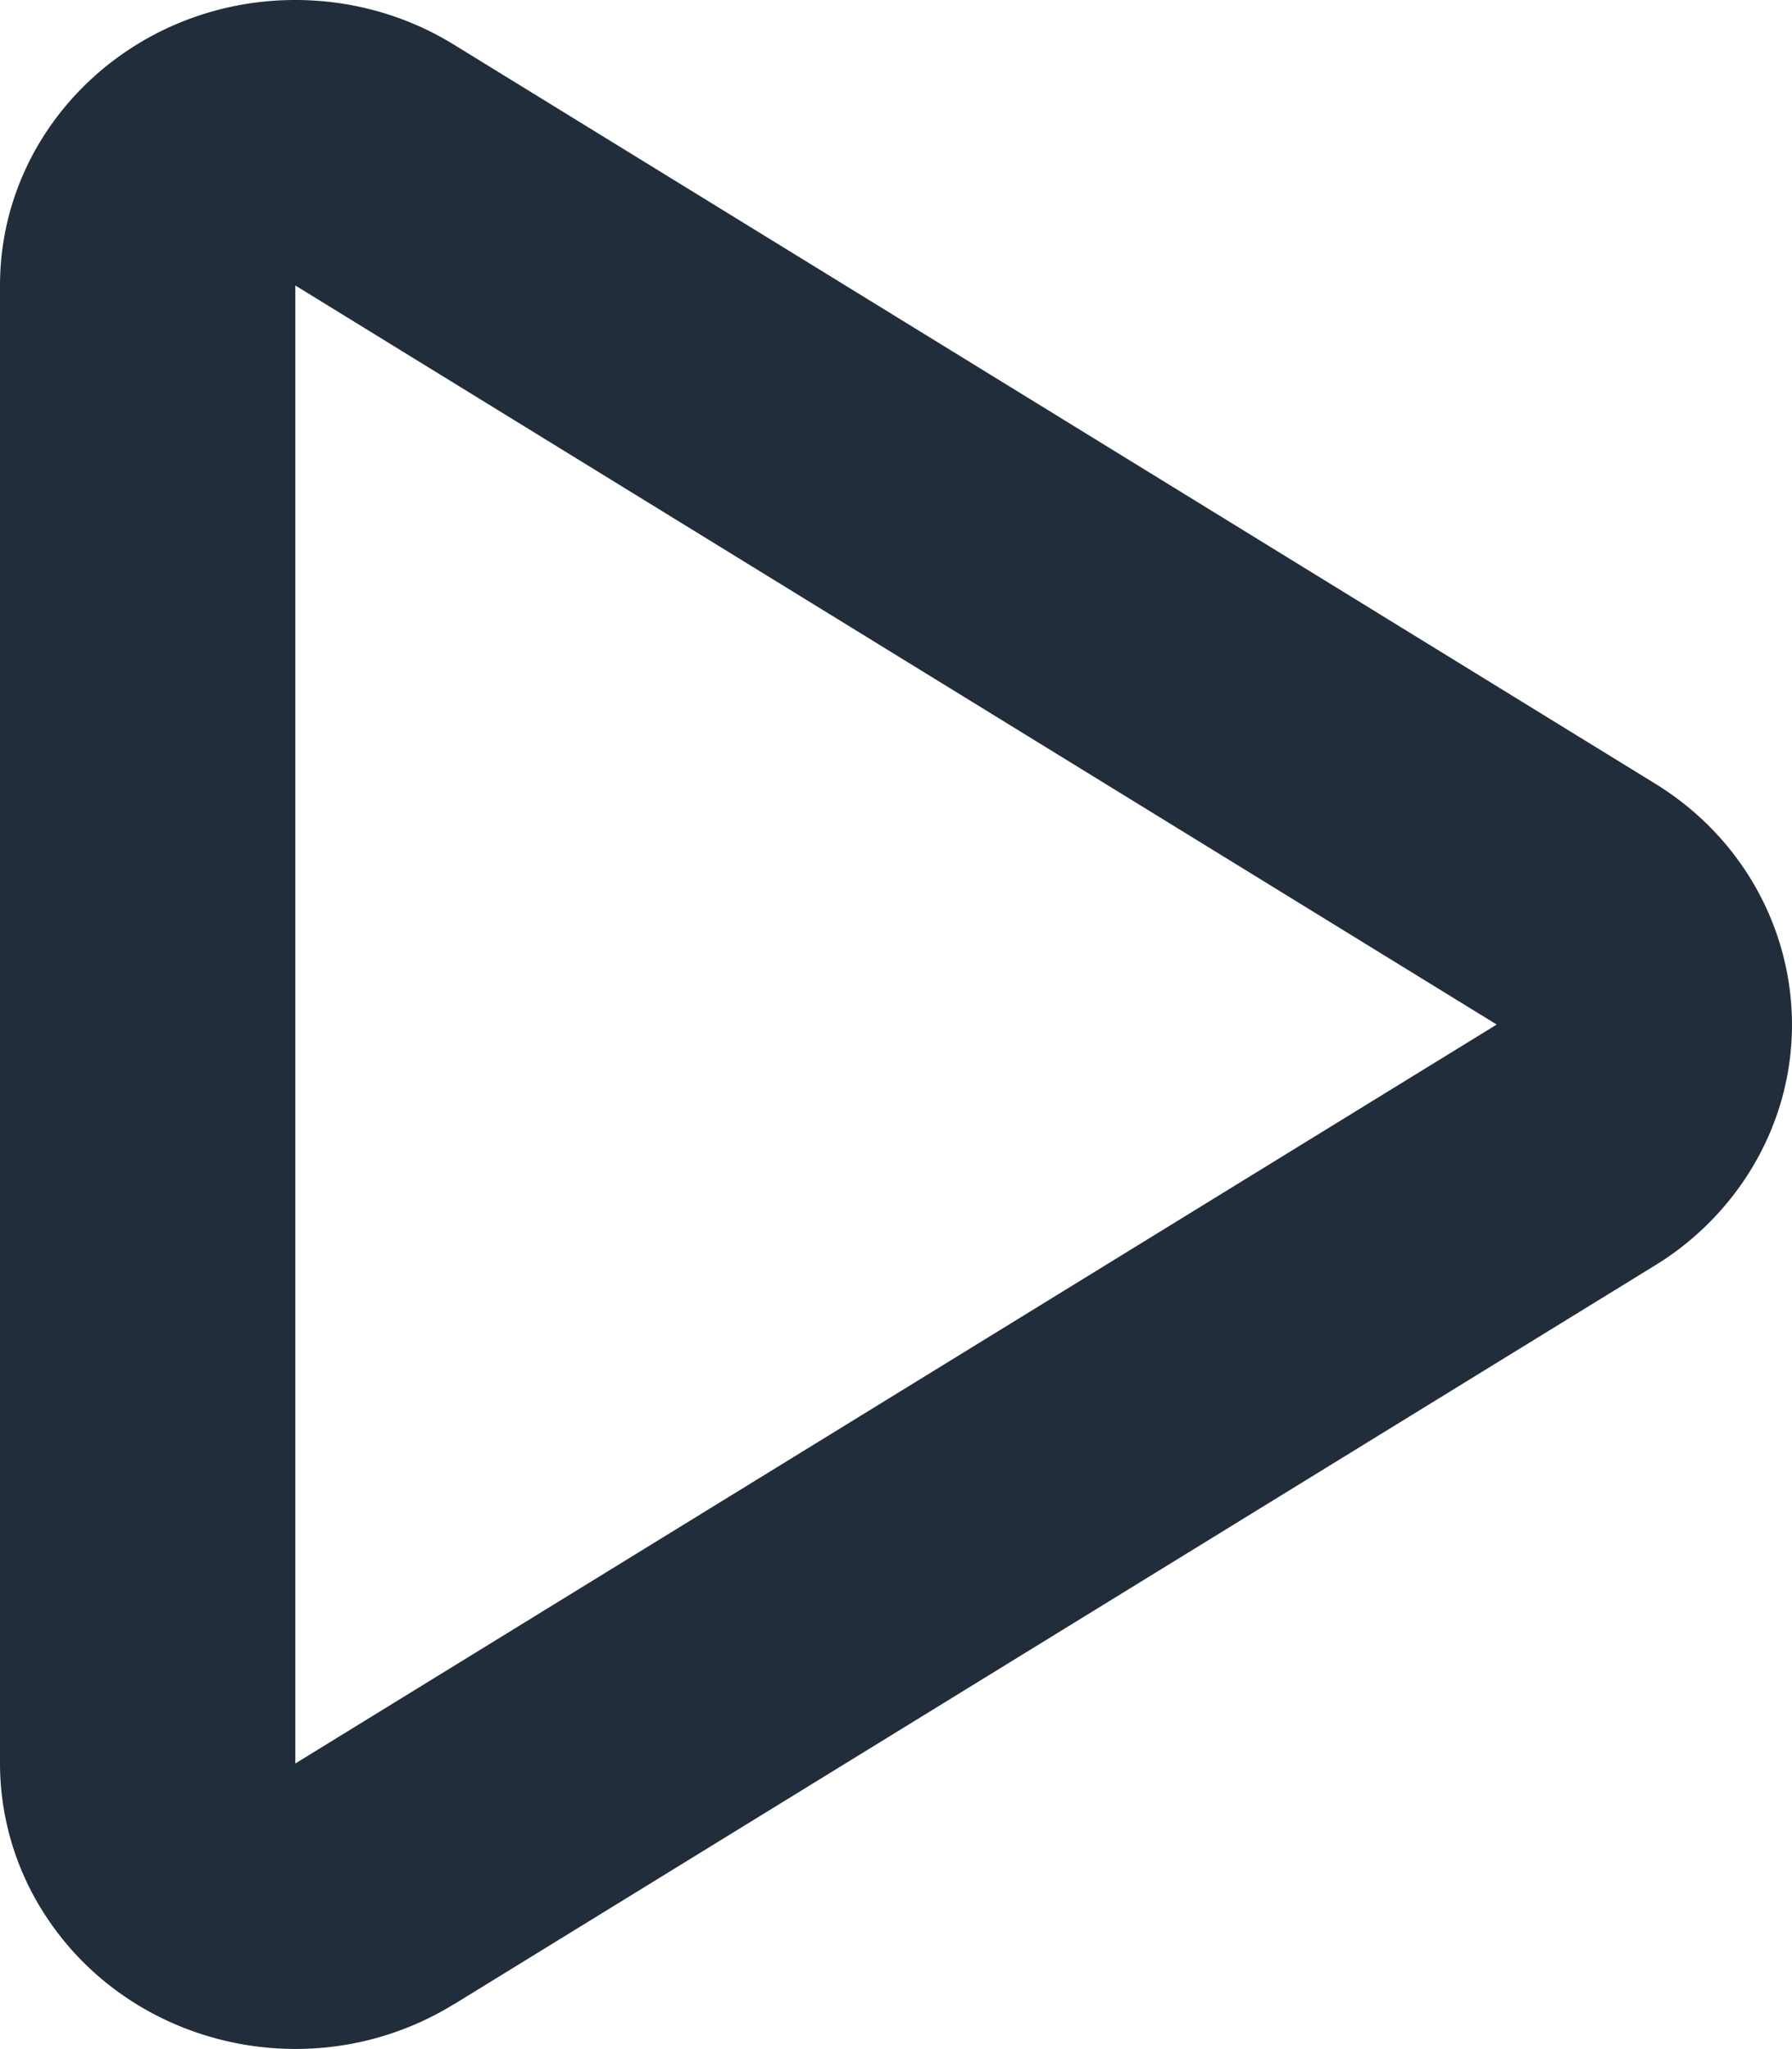 <svg xmlns="http://www.w3.org/2000/svg" width="14" height="16" viewBox="0 0 14 16"><g fill="none" fill-rule="evenodd"><path fill="#FFF" d="M-437-825h1440v5689H-437z"/><path fill="#212D3A" fill-rule="nonzero" d="M11.693 8L2.307 2.229V13.77L11.693 8zM3.545 15.65c-1.074.661-2.5.355-3.184-.684A2.174 2.174 0 0 1 0 13.771V2.229C0 .998 1.033 0 2.307 0c.439 0 .868.12 1.238.348l9.386 5.771c1.075.661 1.392 2.039.708 3.077a2.27 2.27 0 0 1-.708.684l-9.386 5.771z"/></g></svg>